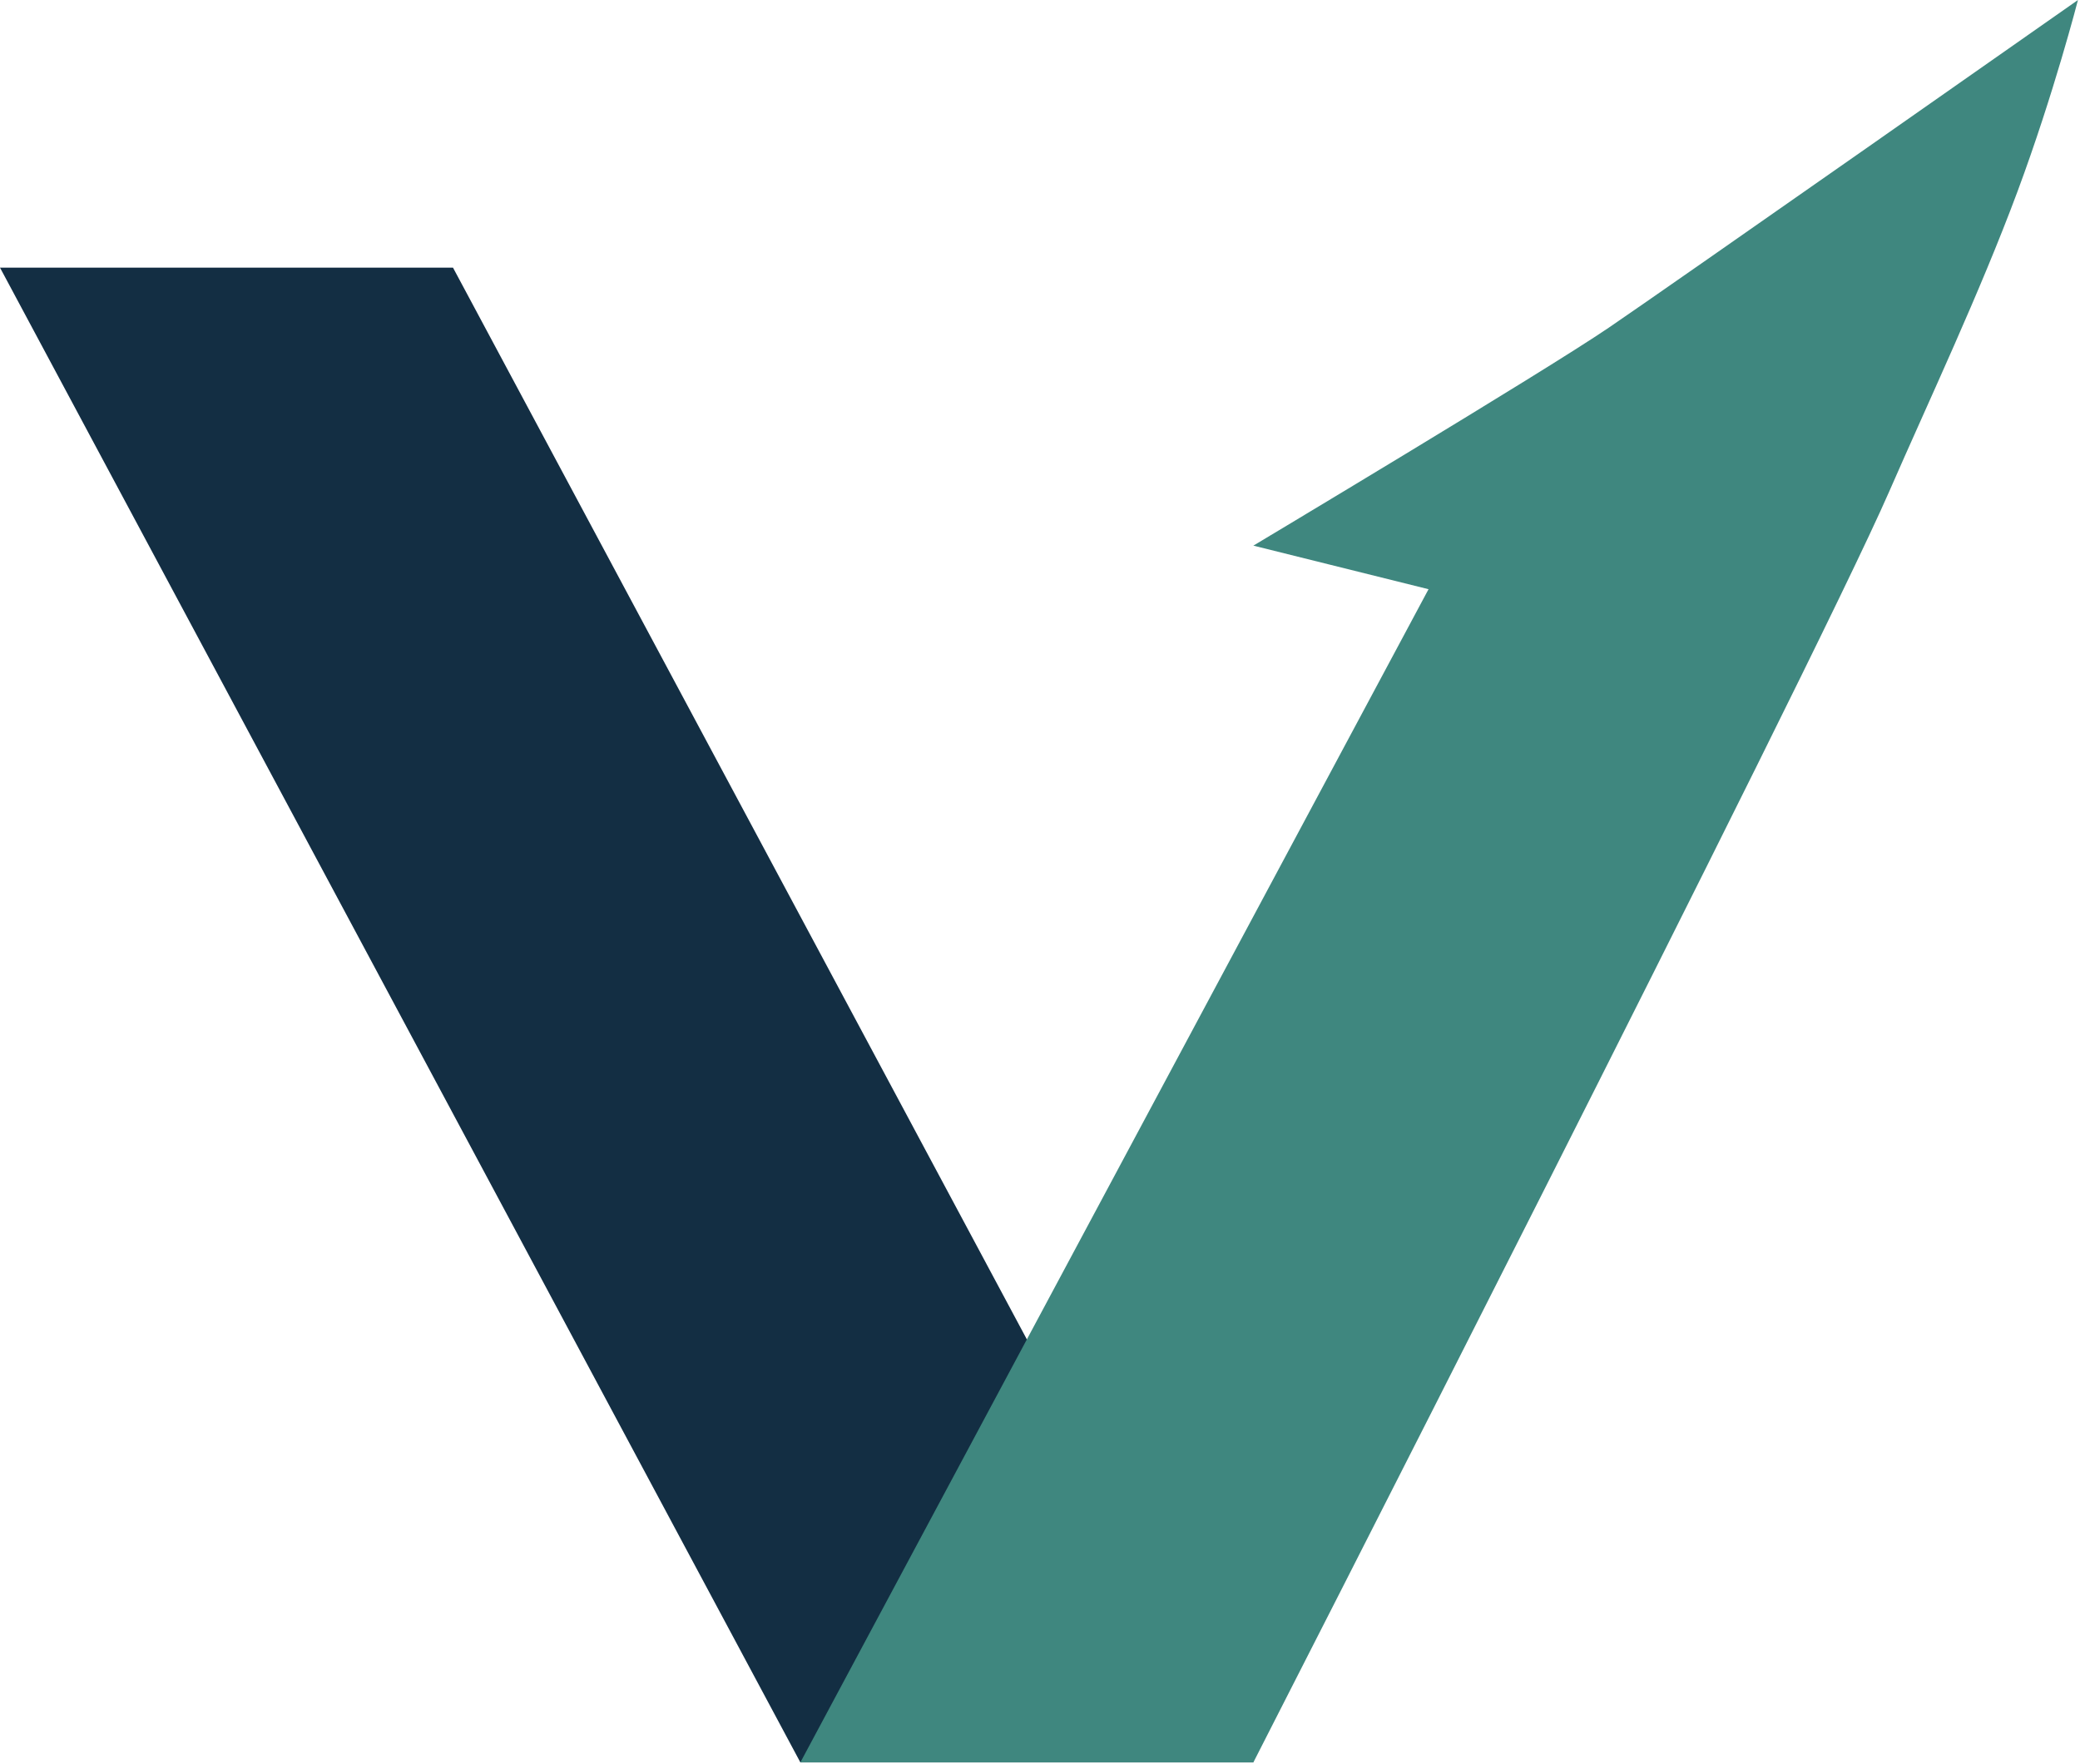 <?xml version="1.0" encoding="UTF-8" standalone="no"?>
<!DOCTYPE svg PUBLIC "-//W3C//DTD SVG 1.1//EN" "http://www.w3.org/Graphics/SVG/1.1/DTD/svg11.dtd">
<svg width="100%" height="100%" viewBox="0 0 460 390" version="1.1" xmlns="http://www.w3.org/2000/svg" xmlns:xlink="http://www.w3.org/1999/xlink" xml:space="preserve" xmlns:serif="http://www.serif.com/" style="fill-rule:evenodd;clip-rule:evenodd;stroke-linejoin:round;stroke-miterlimit:2;">
    <g transform="matrix(1,0,0,1,-284.998,-152.866)">
        <g transform="matrix(1,0,0,1,2.095,-0.738)">
            <path d="M383.086,212.79L560.086,543.325L459.904,543.325L282.904,212.79L383.086,212.79Z" style="fill:rgb(19,46,67);"/>
        </g>
        <g transform="matrix(-1,0,0,1,1022.09,-0.738)">
            <path d="M421.164,283.898L459.907,274.26C459.907,274.26 396.042,236.077 381.348,226.093C367.756,216.858 277.544,153.603 277.544,153.603C277.544,153.603 282.841,174.246 290.928,195.987C299.268,218.407 310.535,242.242 319.317,262.364C336.616,301.998 459.904,543.325 459.904,543.325L560.086,543.325L421.164,283.898Z" style="fill:rgb(63,135,127);"/>
        </g>
    </g>
</svg>
